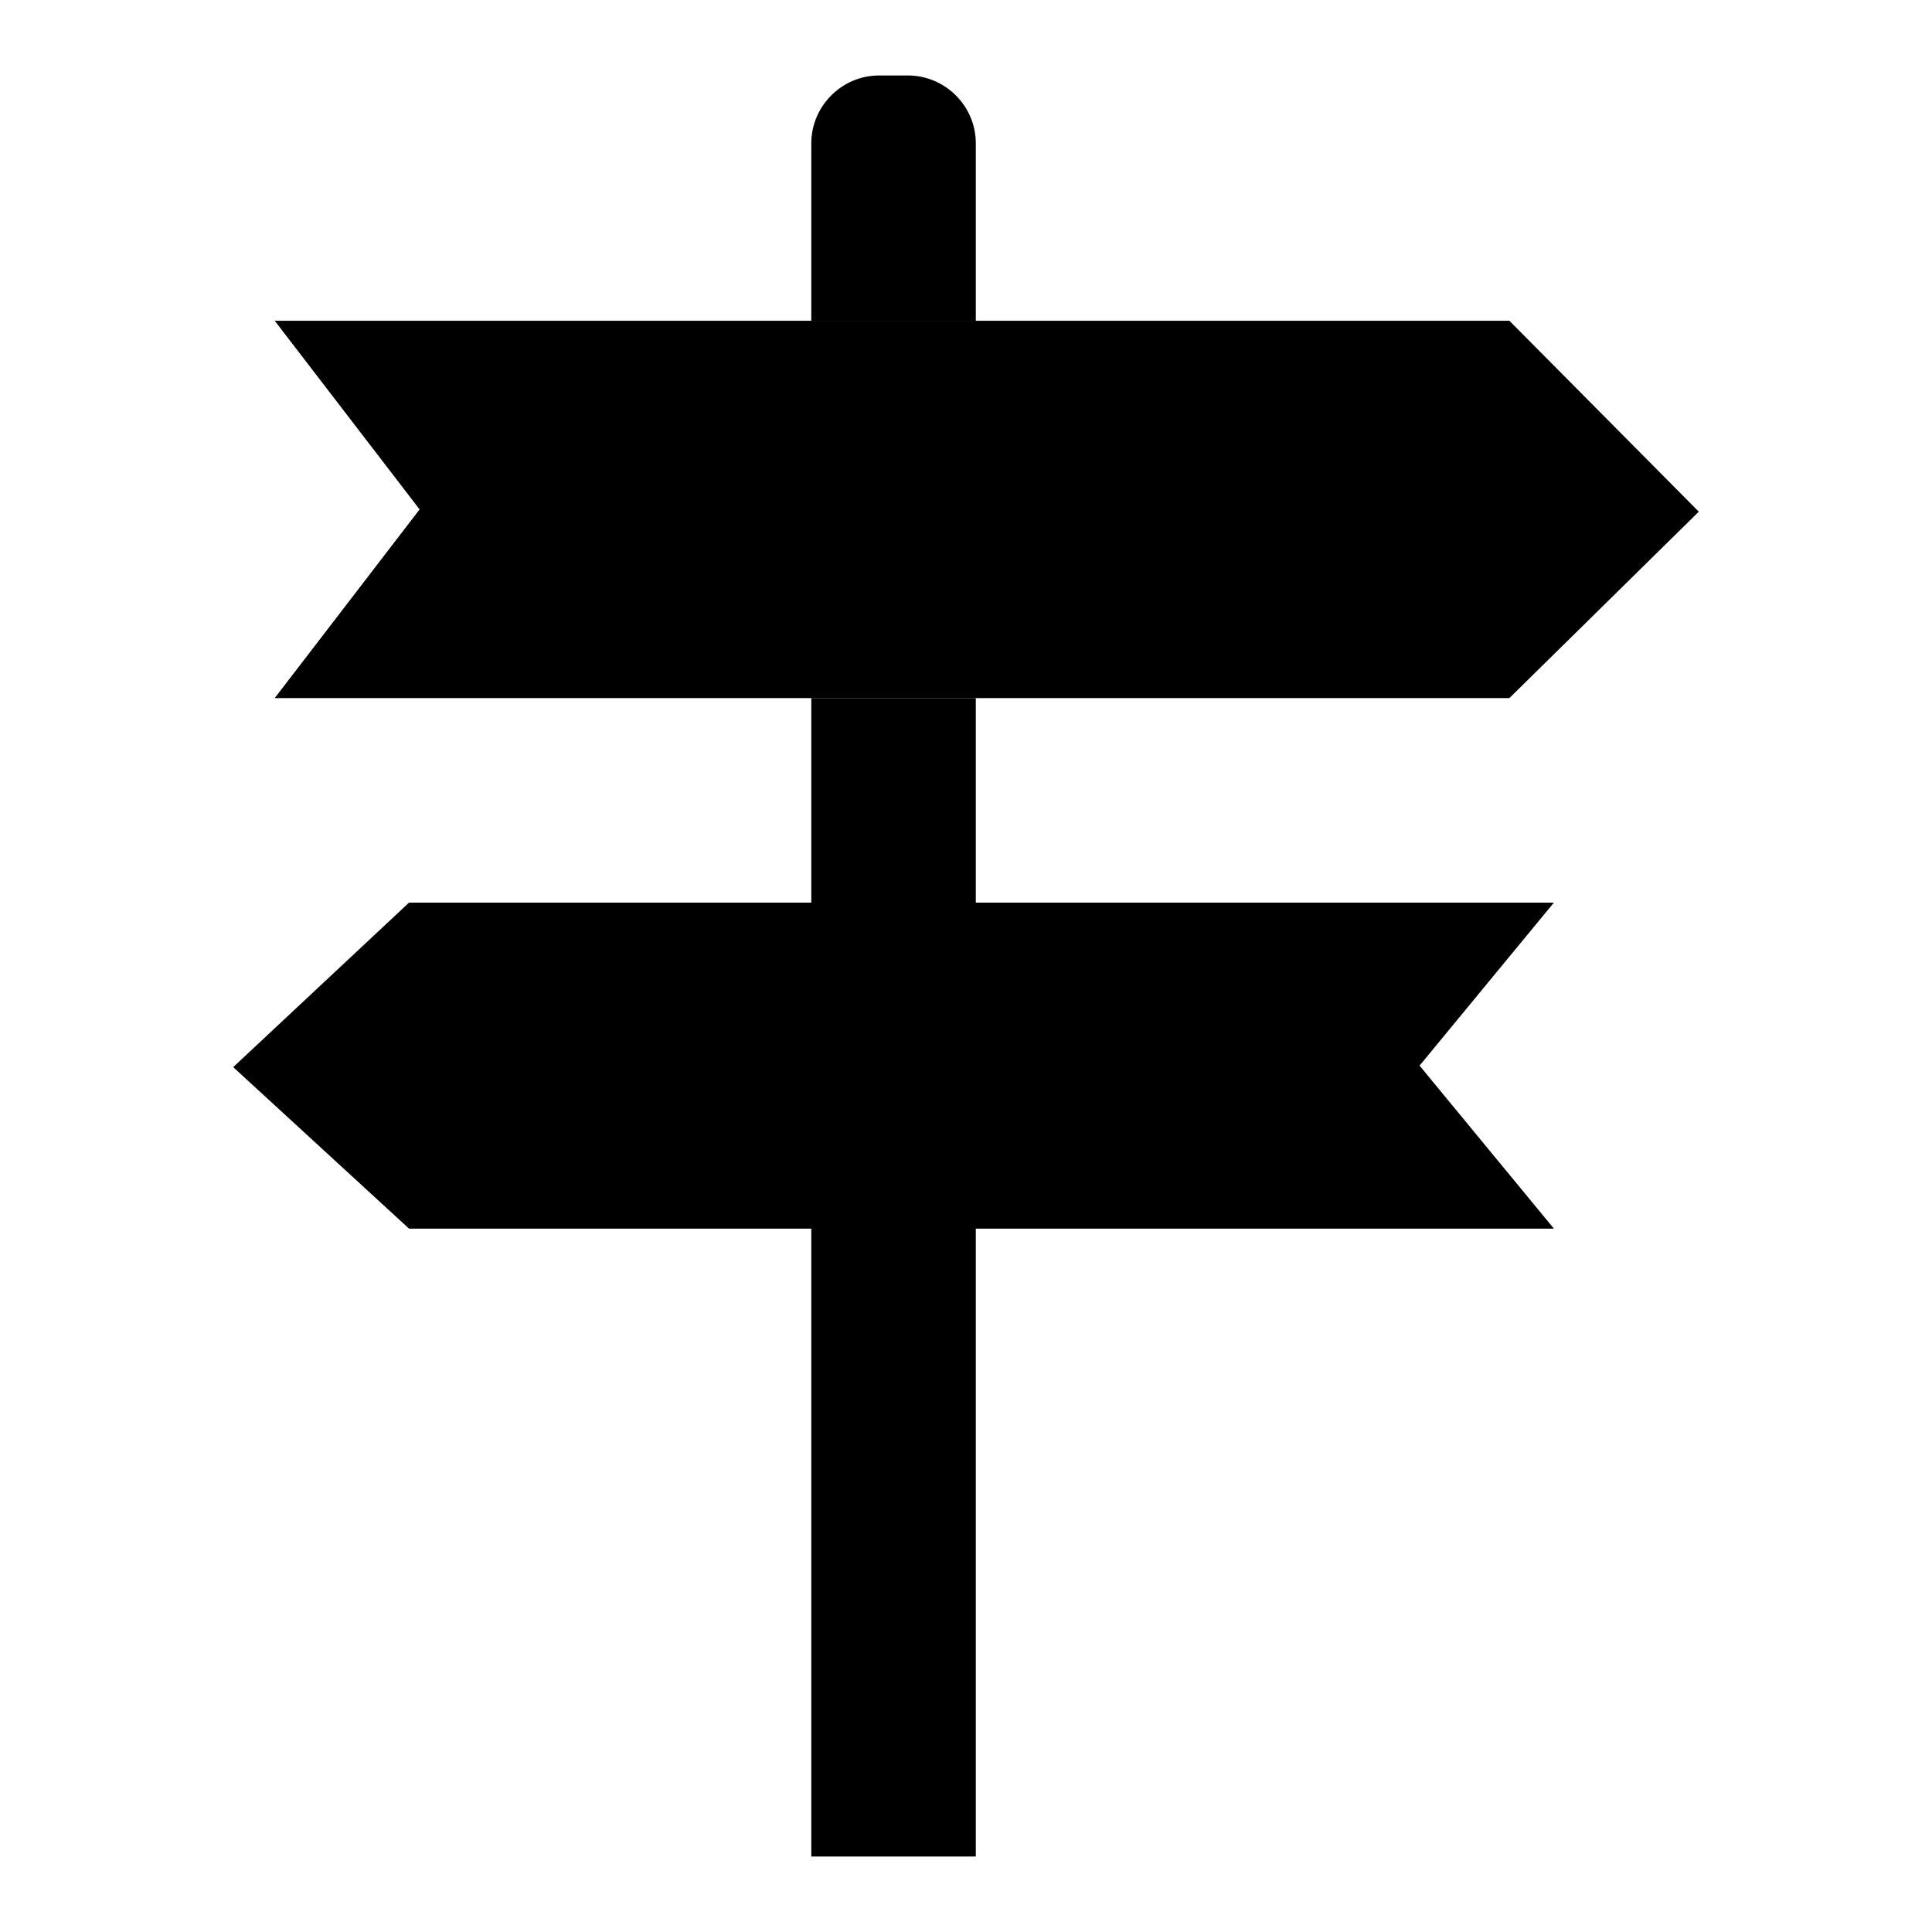 <?xml version="1.0" encoding="utf-8"?>
<!-- Svg Vector Icons : http://www.onlinewebfonts.com/icon -->
<!DOCTYPE svg PUBLIC "-//W3C//DTD SVG 1.1//EN" "http://www.w3.org/Graphics/SVG/1.1/DTD/svg11.dtd">
<svg version="1.1" xmlns="http://www.w3.org/2000/svg" xmlns:xlink="http://www.w3.org/1999/xlink" x="0px" y="0px" viewBox="0 0 256 256" enable-background="new 0 0 256 256" xml:space="preserve">
<g><g><path fill="#000000" d="M205.9,119.6l-17.8,21.6l17.8,21.6H54.2l-23.3-21.4l23.3-21.8H205.9z"/><path fill="#000000" d="M200,42.5h-52.5h-45.3H36.4l19.2,25l-19.2,25h58.3h48.6H200l25.1-24.7L200,42.5z"/><path fill="#000000" d="M129.3,245.3V92.5h-21.8v152.8c0,0.2,0,0.4,0,0.7h21.8C129.3,245.8,129.3,245.6,129.3,245.3z"/><path fill="#000000" d="M129.3,19c0-5-4.1-9-9-9h-3.8c-5,0-9,4.1-9,9v23.5h21.8L129.3,19L129.3,19z"/></g></g>
</svg>